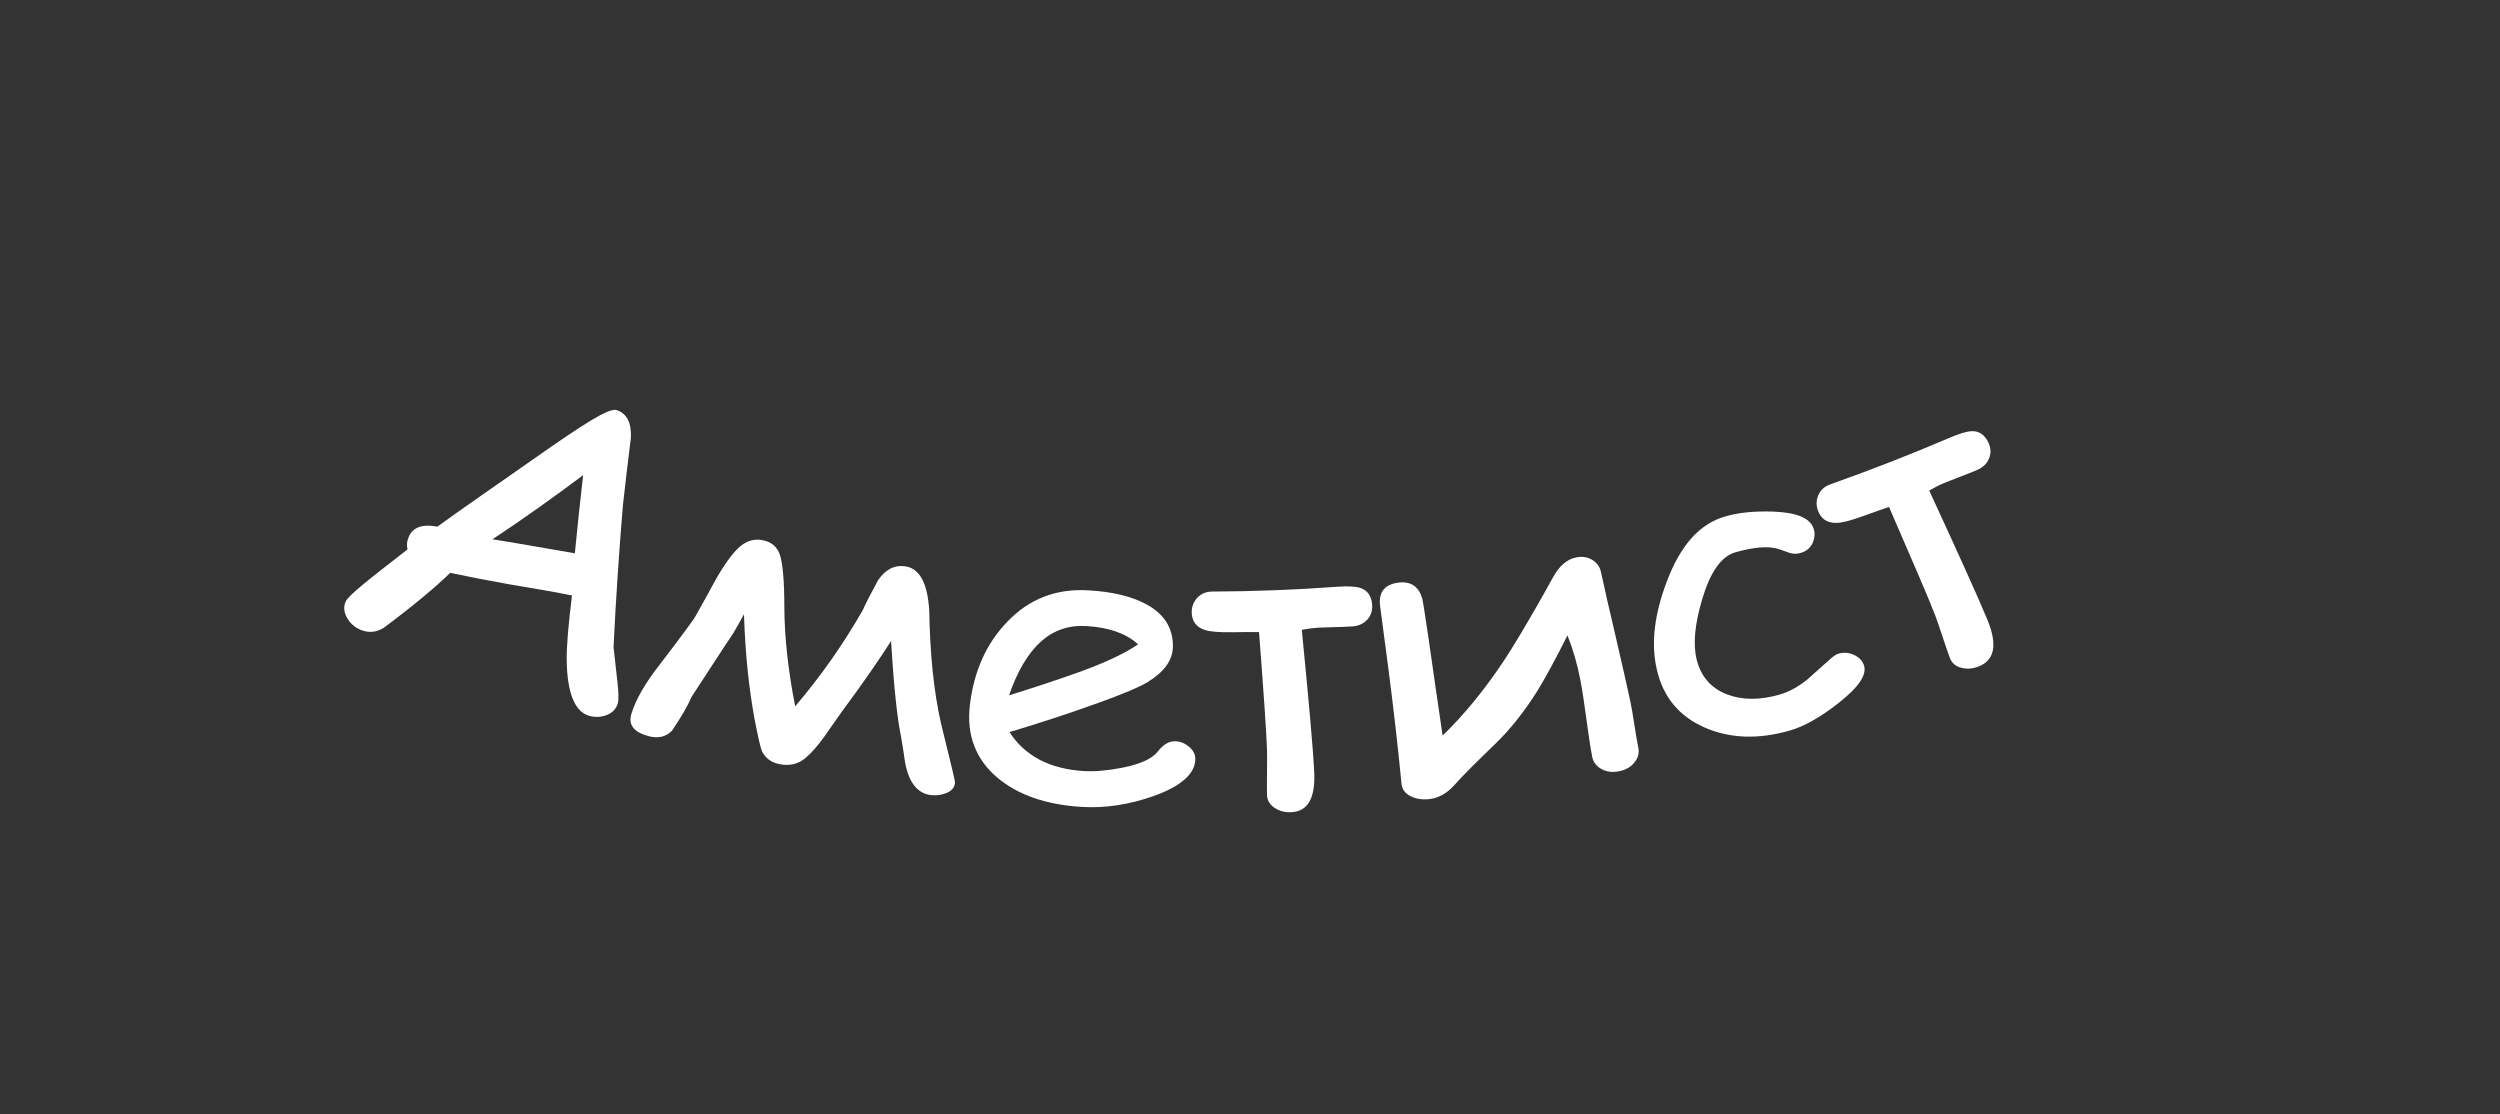 <?xml version="1.0" encoding="UTF-8"?> <!-- Generator: Adobe Illustrator 27.0.0, SVG Export Plug-In . SVG Version: 6.00 Build 0) --> <svg xmlns="http://www.w3.org/2000/svg" xmlns:xlink="http://www.w3.org/1999/xlink" id="Layer_1" x="0px" y="0px" viewBox="0 0 166 74" style="enable-background:new 0 0 166 74;" xml:space="preserve"><rect x="0" y="0" width="166" height="74" fill="#333333" stroke="none"/> <style type="text/css"> .st0{fill:#FFFFFF;} </style> <g> <g> <path class="st0" d="M33.01,100.9c-0.26-0.11-0.82-0.4-1.66-0.88c-0.59,1.19-1.54,3.31-2.85,6.37c-0.14,0.32-0.38,0.54-0.74,0.65 c-0.35,0.11-0.73,0.08-1.11-0.09c-0.4-0.17-0.68-0.43-0.83-0.77c-0.16-0.34-0.16-0.66-0.02-0.98c0.53-1.18,1.06-2.36,1.6-3.53 c0.53-1.18,1.37-2.8,2.49-4.86c1.22-2.24,2.06-3.85,2.53-4.85c0.25-0.55,0.49-1.11,0.74-1.66c0.35-0.8,0.66-1.35,0.93-1.67 c0.51-0.62,1.06-0.74,1.65-0.37c0.31,0.04,0.72,0.14,1.23,0.31c0.52,0.17,1.14,0.4,1.87,0.69c1.56,0.62,2.83,1.68,3.86,3.21 c1.13,1.68,1.48,3.32,0.94,4.95c-0.68,2.07-2.09,3.44-4.3,4.04C37.38,101.98,35.24,101.81,33.01,100.9z M37.62,91.47 c-0.38-0.15-0.73-0.28-1.03-0.39c-0.31-0.11-0.57-0.19-0.79-0.24c-0.32,0.74-0.64,1.48-0.97,2.23c-0.77,1.57-1.54,3.15-2.32,4.72 c0.48,0.27,0.97,0.53,1.46,0.79c1.56,0.63,3.01,0.79,4.34,0.48c1.45-0.34,2.4-1.18,2.86-2.49c0.33-0.93,0.07-1.92-0.75-2.97 C39.65,92.62,38.73,91.91,37.62,91.47z"></path> <path class="st0" d="M57.3,107.71c-0.42,2.13-1.48,3.93-3.26,5.36c-2.07,1.65-4.52,2.15-7.22,1.44c-2.2-0.58-3.92-1.66-5.1-3.17 c-1.26-1.6-1.56-3.3-0.98-5.05c0.68-2.06,2.03-3.7,3.98-4.97c2.19-1.44,4.42-1.84,6.82-1.22 C56.12,101.26,58.06,103.67,57.3,107.71z M54.24,107.08c0.29-1.3,0.17-2.27-0.33-2.9c-0.51-0.63-1.51-1.12-3.02-1.5 c-1.46-0.37-2.89-0.06-4.34,0.94c-1.36,0.95-2.29,2.16-2.74,3.66c-0.31,1.01-0.1,1.97,0.63,2.87c0.7,0.85,1.73,1.47,3.06,1.82 c1.55,0.41,3.03,0.06,4.37-1.02C53.12,109.93,53.89,108.64,54.24,107.08z"></path> <path class="st0" d="M67.69,113.6c-0.15,1.38-0.75,2.42-1.82,3.12c-1.07,0.69-2.44,0.93-4.09,0.68c-1.33-0.2-2.45-0.52-3.35-0.95 c-1.31-0.63-1.87-1.38-1.71-2.23c0.04-0.23,0.24-0.45,0.6-0.67c0.35-0.21,0.67-0.29,0.94-0.24c0.41,0.07,1,0.34,1.78,0.8 c0.78,0.45,1.48,0.73,2.1,0.82c0.57,0.08,1.14-0.05,1.7-0.4c0.56-0.35,0.87-0.78,0.93-1.27c0.08-0.64-0.24-1.17-0.95-1.62 c-0.25-0.16-0.92-0.45-2.02-0.9c-0.91-0.37-1.33-0.75-1.27-1.1c0.08-0.5,0.38-0.81,0.88-0.91c0.22-0.04,0.71-0.04,1.48-0.01 c0.73,0.04,1.27-0.02,1.6-0.17c0.53-0.23,0.83-0.7,0.92-1.41c0.13-1.04-0.73-1.67-2.58-1.96c-0.43-0.07-0.94,0.03-1.52,0.3 c-0.58,0.26-1.05,0.36-1.4,0.3c-0.38-0.07-0.69-0.24-0.93-0.5c-0.24-0.27-0.34-0.56-0.28-0.88c0.11-0.6,0.75-1.05,1.89-1.4 c1.01-0.3,1.87-0.4,2.61-0.29c1.35,0.21,2.51,0.66,3.51,1.36c1.17,0.84,1.71,1.82,1.59,2.97c-0.16,1.51-0.84,2.61-2.06,3.26 C67.31,111.51,67.8,112.61,67.69,113.6z"></path> <path class="st0" d="M84.91,110.1c0.05,2.17-0.61,4.16-2.04,5.93c-1.67,2.06-3.94,3.06-6.7,2.94c-2.26-0.1-4.15-0.79-5.61-2.01 c-1.55-1.3-2.2-2.89-2.01-4.72c0.22-2.16,1.19-4.05,2.81-5.71c1.82-1.87,3.89-2.74,6.35-2.65C82.4,104.04,84.8,105.98,84.91,110.1 z M81.79,110.13c0-1.34-0.31-2.25-0.94-2.76c-0.62-0.51-1.7-0.77-3.24-0.83c-1.49-0.05-2.81,0.55-4.01,1.84 c-1.12,1.22-1.77,2.6-1.89,4.16c-0.08,1.05,0.31,1.94,1.21,2.67c0.86,0.68,1.98,1.07,3.35,1.13c1.59,0.07,2.95-0.58,4.03-1.93 C81.31,113.15,81.79,111.72,81.79,110.13z"></path> <path class="st0" d="M98.86,113.81c0.2,1.59-1.13,2.93-4.07,3.87c-1.84,0.59-4.13,0.98-6.85,1.09c-0.42,0.02-0.82-0.1-1.2-0.36 c-0.39-0.26-0.58-0.56-0.59-0.89c-0.02-0.83-0.05-1.67-0.07-2.5c0-0.03-0.01-2.38-0.06-7.07c-0.01-0.44-0.03-0.88-0.04-1.32 c-0.01-0.54,0.04-0.97,0.15-1.3c0.07-0.25,0.21-0.42,0.41-0.53c0.09-0.06,0.35-0.13,0.78-0.24c0.57-0.15,1.52-0.26,2.85-0.35 c1.53-0.1,2.95,0.13,4.27,0.69c1.54,0.65,2.41,1.61,2.57,2.93c0.14,1.22-0.49,2.21-1.94,2.93c0.79,0.21,1.57,0.6,2.34,1.17 C98.3,112.57,98.79,113.19,98.86,113.81z M95.8,114.04c-0.05-0.47-0.5-0.88-1.34-1.22c-0.65-0.28-1.32-0.45-2.01-0.52 c-0.4-0.04-0.99-0.03-1.76,0c-0.97,0.04-1.55,0.06-1.77,0.05c-0.01,0.6-0.01,1.11,0.02,1.52c0.04,0.86,0.09,1.71,0.13,2.57 C93.68,116.03,95.91,115.11,95.8,114.04z M94.26,108.12c-0.05-0.53-0.51-0.96-1.36-1.29c-0.75-0.3-1.44-0.43-2.08-0.38 c-0.2,0.01-0.4,0.03-0.6,0.04c-0.74,0.05-1.24,0.09-1.5,0.13c0.01,0.3,0.03,0.78,0.06,1.45c0.01,0.17,0.05,0.49,0.12,0.98 c0.06,0.41,0.09,0.74,0.08,1c0.57,0.02,1.09,0.02,1.55-0.01c1.12-0.07,1.92-0.2,2.42-0.36C93.9,109.35,94.33,108.83,94.26,108.12z "></path> <path class="st0" d="M111.92,110.7c0.35,1.54-0.12,2.85-1.47,3.91c-1.09,0.86-2.66,1.49-4.7,1.84c-0.35,0.06-0.87,0.14-1.58,0.22 c-0.71,0.09-1.23,0.15-1.58,0.21c-0.05,0.01-0.1,0.01-0.14,0.02c-0.04,0.01-0.08,0.03-0.12,0.04c-0.11,0.03-0.2,0.06-0.25,0.06 c-1.08,0.16-1.69-0.38-1.85-1.59c-0.02-0.18-0.04-0.71-0.04-1.58c-0.01-1.16-0.09-2.26-0.23-3.31c-0.09-0.66-0.27-1.64-0.54-2.94 c-0.27-1.3-0.45-2.28-0.54-2.94c-0.12-0.92,0.27-1.44,1.19-1.58c0.97-0.14,1.52,0.18,1.65,0.98c0.14,0.9,0.4,2.15,0.79,3.75 c0.47-0.09,0.85-0.16,1.13-0.21c2.29-0.39,4.01-0.47,5.21-0.18C110.47,107.79,111.51,108.88,111.92,110.7z M109,111.33 c-0.21-1.03-0.77-1.63-1.66-1.81c-0.57-0.11-1.52-0.04-2.84,0.19c-0.4,0.07-0.94,0.18-1.61,0.32c0.03,0.17,0.06,0.35,0.1,0.52 c0.1,0.55,0.22,1.87,0.35,3.98c0.85-0.12,1.53-0.22,2.03-0.31C108.09,113.74,109.29,112.74,109,111.33z M122.52,111.03 c0.24,0.76-0.37,1.38-1.83,1.8c-1.71,0.5-3.59,1.19-5.66,2.07c-0.13,0.06-0.25,0.1-0.37,0.13c-0.41,0.1-0.78,0.05-1.1-0.13 c-0.33-0.19-0.53-0.45-0.61-0.79c-0.15-0.64,0.49-1.21,1.88-1.74c0.23-0.08,0.58-0.21,1.04-0.38c-0.48-1.68-0.75-2.62-0.8-2.83 c-0.2-0.78-0.44-1.8-0.72-3.07c-0.4-1.76-0.63-2.8-0.71-3.13c-0.39,0.06-0.8,0.15-1.22,0.25c-0.13,0.03-0.32,0.1-0.57,0.2 c-0.25,0.1-0.44,0.17-0.57,0.2c-0.87,0.2-1.39-0.09-1.56-0.86c-0.18-0.82,0.39-1.37,1.7-1.68c0.23-0.06,0.59-0.13,1.07-0.23 c0.48-0.1,0.84-0.18,1.08-0.24c0.39-0.1,0.97-0.28,1.74-0.56c0.77-0.27,1.35-0.47,1.75-0.59c0.87-0.25,1.42,0.01,1.67,0.81 c0.22,0.73-0.11,1.23-0.99,1.49c-0.69,0.2-1.21,0.37-1.56,0.53c1.11,4.36,1.62,6.42,1.55,6.16c0.11,0.39,0.37,1.23,0.78,2.53 c0.55-0.19,1.05-0.35,1.5-0.48C121.44,110.09,122.28,110.25,122.52,111.03z"></path> <path class="st0" d="M137.54,102.78c0.14,0.31,0.33,0.79,0.57,1.42c0.24,0.64,0.43,1.11,0.57,1.42c0.15,0.34,0.14,0.68-0.04,1.04 c-0.18,0.36-0.48,0.63-0.9,0.81c-0.43,0.19-0.84,0.23-1.22,0.12c-0.38-0.11-0.64-0.34-0.79-0.68c-0.22-0.53-0.53-1.32-0.91-2.39 c-0.38-1.07-0.69-1.87-0.91-2.39c-0.42-0.99-0.91-1.9-1.47-2.73c-0.52,1.94-0.97,3.3-1.26,4.09c-0.58,1.52-1.25,2.83-2.01,3.93 c-1,1.45-1.75,2.56-2.23,3.37c-0.38,0.64-0.87,1.06-1.47,1.26c-0.45,0.15-0.87,0.18-1.26,0.09c-0.43-0.1-0.7-0.34-0.81-0.7 c-0.75-2.39-1.58-4.86-2.49-7.43c-0.95-2.66-1.41-3.96-1.39-3.89c-0.27-0.86,0.06-1.43,0.98-1.72c0.78-0.25,1.37-0.01,1.77,0.75 c0.06,0.12,0.37,0.93,0.93,2.43c0.76,2.05,1.51,4.1,2.28,6.15c1.12-1.61,2.16-3.56,3.09-5.82c0.28-0.7,1.05-2.71,2.09-6.03 c0.27-0.86,0.69-1.42,1.29-1.69c0.38-0.16,0.74-0.19,1.09-0.08c0.36,0.11,0.61,0.34,0.77,0.68c0.4,0.89,1.02,2.22,1.87,4 C136.51,100.56,137.14,101.89,137.54,102.78z M124.59,93.07c2.58-0.97,3.77-2.25,3.59-3.7c-0.07-0.57,0.13-0.95,0.59-1.16 c0.27-0.12,0.54-0.13,0.82-0.05c0.27,0.08,0.46,0.25,0.55,0.51c0.02,0.06,0.03,0.12,0.05,0.18c0.44,1.27,0.09,2.52-1.1,3.74 c-0.93,0.94-2.2,1.73-3.8,2.33c-1.27,0.48-2.54,0.48-3.77,0.01c-1.26-0.48-2.07-1.32-2.46-2.5c-0.21-0.63,0.01-1.04,0.65-1.26 c0.65-0.22,1.08-0.02,1.3,0.6c0.22,0.65,0.71,1.1,1.46,1.34C123.18,93.35,123.89,93.34,124.59,93.07z"></path> <path class="st0" d="M57.02,121.49c-0.07,0.38-0.27,0.67-0.62,0.86c-0.35,0.19-0.76,0.24-1.23,0.15c-0.3-0.06-0.74-0.15-1.32-0.29 c-0.58-0.14-1.02-0.24-1.31-0.3c-0.33-0.07-0.74-0.13-1.23-0.18c-0.75,4.58-1.28,7.68-1.63,9.29c-0.37,1.72-1.18,2.45-2.44,2.16 c-0.47-0.11-0.86-0.32-1.15-0.62c-0.29-0.3-0.4-0.62-0.32-0.96c0.08-0.32,0.21-0.81,0.4-1.45c0.19-0.64,0.32-1.12,0.4-1.45 c0.27-1.13,0.76-3.7,1.5-7.69c-0.36-0.1-1.04-0.28-2.06-0.54c-0.94-0.24-1.59-0.47-1.93-0.68c-0.63-0.37-0.86-0.86-0.69-1.45 c0.1-0.36,0.33-0.62,0.68-0.8c0.35-0.18,0.76-0.2,1.21-0.08c3.13,0.84,6.29,1.58,9.46,2.2c0.8,0.16,1.36,0.33,1.69,0.52 C56.93,120.49,57.13,120.92,57.02,121.49z"></path> <path class="st0" d="M74.45,127.92c-0.11,2.17-1,4.1-2.75,5.75c-2.04,1.91-4.67,2.73-7.77,2.36c-2.54-0.3-4.62-1.16-6.2-2.52 c-1.67-1.44-2.31-3.09-1.98-4.91c0.38-2.14,1.59-3.93,3.54-5.43c2.18-1.7,4.62-2.36,7.42-2.06 C72.04,121.69,74.64,123.8,74.45,127.92z M70.91,127.69c0.1-1.33-0.19-2.28-0.87-2.83c-0.67-0.56-1.89-0.92-3.64-1.11 c-1.7-0.19-3.24,0.3-4.68,1.47c-1.35,1.11-2.17,2.43-2.41,3.98c-0.16,1.04,0.23,1.97,1.2,2.78c0.93,0.76,2.17,1.25,3.72,1.43 c1.79,0.21,3.37-0.32,4.69-1.57C70.14,130.67,70.79,129.29,70.91,127.69z"></path> <path class="st0" d="M94.17,135c0.03,0.38-0.11,0.7-0.43,0.97c-0.32,0.27-0.74,0.42-1.27,0.46c-0.52,0.03-0.95-0.06-1.3-0.29 c-0.35-0.23-0.53-0.53-0.55-0.91c-0.04-0.71-0.17-1.76-0.4-3.16c-0.23-1.4-0.35-2.45-0.39-3.16c-0.01-0.19-0.03-1.5-0.07-3.93 c-0.43,0.02-1.59,0.08-3.47,0.11c-1.42,0.02-2.59,0.03-3.49,0.03c-0.39,0-1.18,0.07-2.37,0.17c0.01,0.61,0.08,1.68,0.2,3.23 c0.1,1.35,0.15,2.43,0.14,3.22c0,0.42-0.06,1.05-0.18,1.9c-0.12,0.84-0.18,1.48-0.18,1.91c0,0.38-0.18,0.69-0.51,0.93 c-0.34,0.24-0.78,0.36-1.3,0.34c-0.52-0.01-0.94-0.15-1.27-0.4c-0.33-0.26-0.48-0.57-0.47-0.95c0.01-0.43,0.09-1.07,0.23-1.91 c0.14-0.84,0.22-1.47,0.23-1.89c0.03-0.82-0.01-2.04-0.09-3.66c-0.09-1.63-0.11-2.85-0.08-3.66c0.02-0.48,0.22-0.87,0.61-1.17 c0.39-0.3,0.88-0.44,1.48-0.43c0.39,0.01,0.99-0.03,1.77-0.11c0.79-0.09,1.38-0.13,1.79-0.13c0.94,0,2.36-0.01,4.25-0.05 c1.89-0.04,3.3-0.12,4.24-0.17c0.44-0.03,0.82,0.08,1.17,0.31c0.34,0.24,0.53,0.53,0.55,0.88c0.04,0.57,0.08,1.43,0.11,2.57 c0.03,1.14,0.06,2,0.11,2.57c0.05,0.72,0.21,1.78,0.47,3.19C93.95,133.2,94.11,134.27,94.17,135z"></path> <path class="st0" d="M110.97,134.5c-0.23,0.04-0.67-0.07-1.33-0.35c-0.6-0.26-1.05-0.51-1.35-0.74c-1.06,0.64-2.01,1.14-2.84,1.5 c-0.84,0.36-1.55,0.58-2.13,0.66c-2.8,0.38-4.92,0.01-6.29-1.02c-1.3-0.97-2.03-2.59-2.22-4.83c-0.18-2.12,0.62-4.01,2.31-5.7 c1.69-1.69,3.74-2.7,6.24-3.08c0.94-0.14,2.03-0.11,3.27,0.07c1.56,0.23,2.41,0.66,2.54,1.35c0.04,0.23-0.03,0.46-0.21,0.68 c-0.05,0.35-0.03,0.9,0.05,1.67c0.08,0.76,0.22,1.73,0.42,2.91c0.18,1.07,0.44,1.9,0.76,2.49c0.18,0.36,0.69,1.05,1.53,2.07 c0.11,0.14,0.29,0.34,0.54,0.61c0.05,0.07,0.1,0.13,0.15,0.2c0.07,0.34-0.04,0.66-0.33,0.95 C111.78,134.23,111.41,134.42,110.97,134.5z M105.8,126.1c-0.06-0.37-0.1-0.78-0.11-1.23c-0.01-0.45,0.01-0.93,0.05-1.44 c-0.43-0.1-0.8-0.16-1.11-0.2c-0.31-0.03-0.54-0.04-0.72-0.01c-1.71,0.26-3.1,1-4.23,2.26c-1.12,1.25-1.63,2.59-1.48,4.04 c0.15,1.43,0.6,2.47,1.36,3.11c0.76,0.64,1.83,0.87,3.2,0.69c1.13-0.15,2.07-0.44,2.81-0.87c0.4-0.23,0.94-0.65,1.61-1.27 C106.44,128.94,105.98,127.25,105.8,126.1z"></path> <path class="st0" d="M123.71,126.62c0.38,1.34,0.15,2.55-0.71,3.62c-0.86,1.08-2.22,1.86-4.06,2.3c-1.48,0.36-2.79,0.51-3.91,0.47 c-1.63-0.06-2.52-0.52-2.69-1.37c-0.05-0.23,0.08-0.52,0.36-0.85c0.29-0.34,0.59-0.54,0.9-0.6c0.46-0.1,1.19-0.09,2.2,0.02 c1,0.1,1.86,0.07,2.55-0.1c0.64-0.15,1.18-0.51,1.64-1.06c0.45-0.56,0.61-1.07,0.49-1.55c-0.16-0.62-0.71-0.98-1.64-1.1 c-0.32-0.05-1.16-0.04-2.5-0.01c-1.11,0.03-1.71-0.15-1.78-0.5c-0.11-0.5,0.08-0.9,0.58-1.2c0.22-0.12,0.74-0.32,1.57-0.61 c0.8-0.26,1.34-0.54,1.64-0.81c0.47-0.43,0.61-0.99,0.43-1.68c-0.27-1.01-1.44-1.24-3.53-0.74c-0.49,0.11-0.99,0.41-1.5,0.89 c-0.51,0.48-0.97,0.76-1.36,0.84c-0.43,0.09-0.83,0.06-1.2-0.09c-0.37-0.15-0.58-0.38-0.65-0.7c-0.12-0.6,0.38-1.27,1.46-2.05 c0.96-0.69,1.84-1.13,2.68-1.33c1.53-0.36,2.95-0.43,4.29-0.19c1.59,0.29,2.55,0.97,2.87,2.08c0.41,1.46,0.12,2.76-0.92,3.86 C122.5,124.86,123.44,125.66,123.71,126.62z"></path> </g> </g> <g> <g> <path class="st0" d="M46.3,173.91c-0.08,0.28-0.29,0.47-0.63,0.56c-0.34,0.09-0.69,0.09-1.04-0.01c-0.84-0.25-1.27-1.08-1.28-2.49 c0.01-0.38,0.01-0.92,0.01-1.61c-0.05-1.15,0.05-3.27,0.36-6.37c-0.85,0.99-2.14,2.41-3.93,4.22c-0.43,0.47-0.87,0.93-1.3,1.39 c-0.52,0.55-1.01,0.97-1.47,1.26c-0.51,0.32-1.08,0.37-1.69,0.14c-0.51-0.19-0.84-0.53-0.99-1.02c-0.05-0.18-0.1-0.91-0.14-2.18 c-0.04-2.15,0.09-4.46,0.41-6.94c-0.29,0.38-0.57,0.75-0.86,1.13c-0.75,0.83-1.85,2.11-3.34,3.8c-0.3,0.5-0.83,1.18-1.6,2.04 c-0.45,0.35-0.97,0.4-1.55,0.14c-0.89-0.39-1.18-0.92-0.89-1.56c0.42-0.92,1.21-1.93,2.35-3.04c1.69-1.66,2.58-2.6,2.73-2.78 c0.61-0.79,1.21-1.59,1.8-2.38c0.85-1.07,1.53-1.73,2.06-1.97c0.45-0.21,0.89-0.22,1.35-0.03c0.5,0.2,0.78,0.56,0.86,1.1 c0.09,0.62,0,1.77-0.25,3.45c-0.29,1.92-0.42,4.12-0.33,6.61c1.98-1.76,3.74-3.66,5.31-5.67c0.26-0.42,0.69-1.02,1.28-1.81 c0.6-0.65,1.23-0.87,1.91-0.65c0.87,0.28,1.21,1.3,1.04,3.07c-0.01,0.02-0.05,0.38-0.14,1.09c-0.34,2.74-0.42,5.15-0.24,7.2 C46.25,172.65,46.34,173.76,46.3,173.91z"></path> <path class="st0" d="M59.51,178.05c-0.19-0.03-0.5-0.29-0.93-0.76c-0.38-0.44-0.65-0.82-0.81-1.13c-1.03,0.27-1.94,0.43-2.71,0.51 c-0.77,0.08-1.4,0.06-1.88-0.05c-2.32-0.52-3.86-1.52-4.6-2.91c-0.7-1.31-0.74-3.06-0.14-5.23c0.57-2.05,1.82-3.59,3.69-4.67 c1.87-1.08,3.8-1.4,5.85-0.96c0.77,0.16,1.6,0.53,2.5,1.11c1.13,0.71,1.64,1.4,1.53,2.09c-0.04,0.23-0.17,0.43-0.38,0.58 c-0.15,0.31-0.32,0.84-0.5,1.58c-0.19,0.74-0.39,1.7-0.61,2.88c-0.2,1.07-0.27,1.93-0.21,2.59c0.03,0.4,0.2,1.21,0.52,2.45 c0.04,0.17,0.12,0.42,0.22,0.75c0.02,0.08,0.03,0.16,0.05,0.24c-0.06,0.35-0.24,0.61-0.56,0.79 C60.22,178.06,59.88,178.11,59.51,178.05z M58.21,168.48c0.07-0.37,0.18-0.77,0.32-1.19c0.14-0.42,0.31-0.87,0.5-1.34 c-0.3-0.23-0.57-0.41-0.79-0.54c-0.23-0.13-0.41-0.21-0.55-0.24c-1.4-0.3-2.73-0.03-4.02,0.8c-1.29,0.83-2.13,1.94-2.48,3.35 c-0.35,1.4-0.34,2.52,0.04,3.35c0.39,0.84,1.15,1.39,2.28,1.65c0.93,0.21,1.76,0.23,2.48,0.07c0.38-0.09,0.94-0.32,1.67-0.68 C57.78,171.35,57.98,169.61,58.21,168.48z"></path> <path class="st0" d="M82.16,179.13c0,0.29-0.16,0.52-0.46,0.7c-0.31,0.18-0.64,0.26-1,0.25c-0.87-0.02-1.49-0.72-1.85-2.08 c-0.08-0.37-0.22-0.89-0.4-1.56c-0.34-1.1-0.77-3.18-1.25-6.25c-0.56,1.18-1.44,2.88-2.7,5.09c-0.3,0.56-0.59,1.12-0.89,1.68 c-0.36,0.67-0.72,1.2-1.09,1.59c-0.41,0.44-0.94,0.63-1.58,0.57c-0.53-0.05-0.93-0.3-1.2-0.73c-0.09-0.16-0.33-0.85-0.68-2.07 c-0.58-2.06-1.03-4.33-1.35-6.81c-0.18,0.44-0.36,0.88-0.54,1.31c-0.5,1-1.24,2.51-2.23,4.53c-0.16,0.56-0.49,1.35-1.01,2.39 c-0.34,0.46-0.82,0.64-1.44,0.54c-0.94-0.15-1.35-0.58-1.23-1.28c0.17-1,0.67-2.17,1.48-3.54c1.19-2.04,1.81-3.18,1.9-3.39 c0.38-0.92,0.75-1.84,1.12-2.77c0.54-1.25,1.02-2.06,1.47-2.43c0.37-0.31,0.8-0.44,1.27-0.38c0.52,0.07,0.88,0.34,1.09,0.84 c0.24,0.58,0.45,1.71,0.62,3.4c0.2,1.93,0.63,4.09,1.33,6.47c1.45-2.21,2.65-4.5,3.65-6.84c0.14-0.47,0.4-1.17,0.76-2.08 c0.41-0.78,0.96-1.15,1.66-1.12c0.9,0.05,1.48,0.95,1.77,2.71c0,0.02,0.04,0.38,0.14,1.09c0.36,2.74,0.89,5.08,1.58,7.03 C81.8,177.93,82.16,178.97,82.16,179.13z"></path> <path class="st0" d="M98.34,170.49c0.23,2.16-0.22,4.19-1.42,6.07c-1.4,2.18-3.45,3.37-6.07,3.49c-2.14,0.1-3.97-0.42-5.45-1.51 c-1.57-1.15-2.32-2.67-2.3-4.51c0.02-2.17,0.77-4.14,2.15-5.94c1.55-2.03,3.44-3.08,5.76-3.2 C95.46,164.65,97.89,166.4,98.34,170.49z M95.41,170.76c-0.11-1.33-0.49-2.22-1.12-2.68c-0.63-0.46-1.68-0.63-3.14-0.55 c-1.41,0.07-2.61,0.79-3.62,2.18c-0.95,1.31-1.44,2.75-1.42,4.31c0.01,1.05,0.46,1.91,1.37,2.55c0.87,0.6,1.96,0.89,3.26,0.83 c1.5-0.07,2.73-0.83,3.63-2.26C95.21,173.82,95.54,172.36,95.41,170.76z"></path> <path class="st0" d="M114.24,175.36c0.08,0.38,0.01,0.71-0.21,1.01c-0.23,0.3-0.55,0.49-0.98,0.58c-0.44,0.09-0.82,0.04-1.14-0.14 c-0.32-0.18-0.52-0.46-0.6-0.84c-0.13-0.66-0.46-2.26-1-4.79c-0.71,0.11-1.05,0.16-1.03,0.16c-2.24,0.42-4.37,1-6.42,1.75 c0.07,0.5,0.12,1.23,0.15,2.21c0.03,0.95,0.08,1.68,0.15,2.21c0.05,0.38-0.04,0.71-0.29,1c-0.24,0.28-0.58,0.45-1.03,0.5 c-0.43,0.05-0.8-0.03-1.11-0.24c-0.31-0.21-0.48-0.51-0.53-0.9c-0.04-0.31-0.04-0.75,0-1.31c0.03-0.56,0.03-0.99-0.01-1.31 c-0.06-0.52-0.17-1.31-0.31-2.36c-0.15-1.05-0.25-1.84-0.31-2.36c-0.06-0.56-0.16-1.37-0.28-2.44c-0.11-1.07-0.2-1.88-0.26-2.44 c-0.04-0.38,0.05-0.71,0.27-0.98c0.22-0.27,0.53-0.43,0.91-0.48c0.39-0.05,0.73,0.03,1.02,0.23c0.28,0.21,0.45,0.5,0.5,0.88 c0.08,0.63,0.21,1.48,0.37,2.54c0.19,1.18,0.32,2.03,0.4,2.54c2.25-0.81,4.65-1.4,7.26-1.81c-0.05-0.28-0.11-0.56-0.16-0.84 c-0.1-0.52-0.21-1.19-0.33-2.02c-0.14-0.89-0.25-1.57-0.34-2.02c-0.07-0.37-0.01-0.7,0.19-0.99c0.2-0.29,0.5-0.47,0.89-0.55 c0.38-0.08,0.72-0.02,1.02,0.16c0.3,0.19,0.49,0.46,0.57,0.83c0.1,0.46,0.22,1.12,0.38,2c0.15,0.88,0.28,1.55,0.38,2.02 c0.2,0.94,0.51,2.3,0.94,4.08C113.72,173.06,114.04,174.42,114.24,175.36z"></path> <path class="st0" d="M124.52,160.43c0.12,0.37,0.1,0.71-0.07,1.03c-0.17,0.32-0.44,0.54-0.83,0.66c-0.24,0.08-0.6,0.18-1.09,0.3 c-0.48,0.13-0.85,0.22-1.09,0.29c-0.27,0.08-0.59,0.2-0.97,0.37c1.48,4.39,2.46,7.38,2.92,8.97c0.49,1.69,0.22,2.68-0.82,2.97 c-0.39,0.11-0.76,0.09-1.11-0.05c-0.35-0.14-0.57-0.38-0.65-0.71c-0.09-0.32-0.2-0.81-0.34-1.46c-0.14-0.65-0.26-1.14-0.34-1.46 c-0.3-1.12-1.07-3.62-2.29-7.49c-0.3,0.06-0.88,0.21-1.72,0.42c-0.79,0.2-1.34,0.28-1.68,0.25c-0.61-0.05-0.99-0.38-1.12-0.98 c-0.08-0.36-0.04-0.7,0.14-1.01c0.18-0.31,0.45-0.51,0.83-0.6c2.61-0.63,5.2-1.34,7.78-2.13c0.65-0.2,1.13-0.29,1.46-0.25 C124.01,159.57,124.34,159.88,124.52,160.43z"></path> <path class="st0" d="M141.76,168.21c-0.18,0.08-0.58,0.04-1.21-0.11c-0.57-0.15-1.01-0.31-1.32-0.48c-0.72,0.8-1.39,1.45-2,1.94 c-0.61,0.49-1.15,0.83-1.61,1.01c-2.24,0.86-4.09,0.89-5.48,0.15c-1.32-0.7-2.32-2.13-3.02-4.27c-0.67-2.02-0.48-3.99,0.49-5.93 c0.97-1.94,2.41-3.28,4.38-4.07c0.75-0.3,1.65-0.46,2.73-0.48c1.35-0.04,2.18,0.24,2.46,0.87c0.1,0.22,0.1,0.45,0,0.69 c0.05,0.34,0.2,0.88,0.46,1.6c0.26,0.72,0.62,1.63,1.09,2.73c0.43,1,0.85,1.76,1.27,2.27c0.25,0.31,0.85,0.9,1.81,1.74 c0.13,0.12,0.33,0.28,0.61,0.49c0.06,0.06,0.12,0.11,0.18,0.17c0.14,0.32,0.13,0.64-0.04,0.97 C142.37,167.81,142.11,168.05,141.76,168.21z M135.31,161c-0.14-0.35-0.28-0.74-0.4-1.17c-0.12-0.43-0.23-0.9-0.33-1.4 c-0.39-0.02-0.71-0.02-0.97,0c-0.26,0.02-0.46,0.06-0.6,0.12c-1.35,0.54-2.32,1.5-2.93,2.92c-0.62,1.41-0.7,2.8-0.22,4.17 c0.48,1.36,1.11,2.28,1.9,2.76c0.79,0.48,1.74,0.52,2.83,0.1c0.9-0.35,1.61-0.79,2.12-1.33c0.27-0.29,0.62-0.79,1.03-1.5 C136.56,163.62,135.75,162.07,135.31,161z"></path> </g> </g> <g> <g> <path class="st0" d="M39.09,47.52c-0.93-0.28-1.44-1.53-1.46-3.72c-0.01-0.84,0.1-2.26,0.35-4.26c-1.01-0.21-2.36-0.44-4.04-0.72 c-1.35-0.24-2.7-0.5-4.05-0.78c-0.9,0.88-2.35,2.11-4.4,3.64c-0.51,0.32-1.03,0.36-1.57,0.13c-0.39-0.17-0.69-0.44-0.89-0.81 c-0.2-0.37-0.23-0.73-0.07-1.07c0.17-0.39,1.58-1.5,4.1-3.45c-0.07-0.28-0.04-0.56,0.08-0.83c0.28-0.65,0.92-0.87,1.9-0.68 c1.78-1.29,3.92-2.76,6.33-4.45c3.29-2.31,5.07-3.47,5.58-3.29c0.68,0.23,0.99,0.85,0.94,1.85c-0.19,1.49-0.36,2.99-0.53,4.49 c-0.26,3.13-0.47,6.26-0.62,9.4c0.08,0.75,0.16,1.5,0.25,2.25c0.09,0.77,0.1,1.27,0.03,1.49c-0.11,0.36-0.35,0.62-0.74,0.77 C39.89,47.63,39.49,47.64,39.09,47.52z M38.72,31.55c-1.95,1.46-3.95,2.89-6.02,4.26c1.22,0.18,3.05,0.52,5.47,0.93 C38.34,35.01,38.52,33.27,38.72,31.55z"></path> <path class="st0" d="M63.41,52c-0.03,0.29-0.22,0.51-0.55,0.65c-0.34,0.14-0.69,0.19-1.07,0.14c-0.9-0.12-1.48-0.88-1.71-2.27 c-0.05-0.38-0.13-0.91-0.25-1.6c-0.24-1.13-0.48-3.25-0.66-6.36c-0.71,1.11-1.79,2.7-3.32,4.76c-0.36,0.52-0.73,1.05-1.1,1.57 c-0.44,0.62-0.87,1.11-1.29,1.46c-0.47,0.39-1.04,0.52-1.7,0.39c-0.55-0.11-0.94-0.4-1.17-0.87c-0.08-0.17-0.25-0.89-0.49-2.14 c-0.39-2.12-0.62-4.44-0.7-6.94c-0.23,0.41-0.46,0.83-0.7,1.24c-0.63,0.93-1.54,2.35-2.78,4.24c-0.22,0.53-0.65,1.29-1.3,2.25 c-0.4,0.41-0.92,0.53-1.56,0.36c-0.96-0.26-1.34-0.74-1.15-1.43c0.28-0.97,0.92-2.08,1.91-3.34c1.45-1.89,2.21-2.94,2.33-3.14 c0.49-0.87,0.97-1.74,1.45-2.62c0.69-1.18,1.28-1.93,1.78-2.24c0.42-0.27,0.87-0.34,1.36-0.22c0.53,0.13,0.88,0.45,1.05,0.96 c0.19,0.6,0.29,1.76,0.29,3.46c0.01,1.95,0.24,4.15,0.72,6.59c1.73-2.03,3.22-4.17,4.49-6.39c0.2-0.46,0.54-1.11,1.01-1.98 c0.5-0.73,1.11-1.04,1.84-0.92c0.93,0.15,1.44,1.11,1.56,2.89c0,0.02,0.01,0.38,0.03,1.1c0.1,2.77,0.4,5.15,0.93,7.16 C63.15,50.77,63.43,51.85,63.41,52z"></path> <path class="st0" d="M71.84,53.58c-2.37-0.14-4.25-0.8-5.6-1.93c-1.48-1.25-2.07-2.88-1.84-4.84c0.27-2.27,1.11-4.1,2.47-5.51 c1.48-1.55,3.26-2.23,5.42-2.1c1.56,0.09,2.82,0.39,3.8,0.91c1.2,0.64,1.81,1.58,1.79,2.84c-0.01,0.88-0.57,1.67-1.71,2.36 c-0.5,0.3-1.56,0.76-3.21,1.35c-1.94,0.7-3.92,1.35-5.93,1.95c0.5,0.78,1.16,1.39,1.99,1.83c0.83,0.44,1.82,0.69,2.96,0.76 c0.71,0.04,1.55-0.03,2.52-0.22c1.23-0.24,2.01-0.61,2.37-1.07c0.36-0.46,0.73-0.69,1.13-0.69c0.36,0,0.67,0.13,0.95,0.36 c0.28,0.24,0.42,0.51,0.42,0.81c0,0.97-0.93,1.82-2.81,2.48C74.94,53.44,73.36,53.67,71.84,53.58z M72.14,41.57 c-1.17-0.07-2.17,0.27-3.02,1.03c-0.85,0.76-1.56,1.95-2.12,3.57c1.59-0.49,3.16-1.01,4.7-1.56c1.82-0.66,3.1-1.29,3.87-1.83 C74.76,42.05,73.62,41.66,72.14,41.57z"></path> <path class="st0" d="M91.11,40.14c0.03,0.39-0.07,0.72-0.31,0.99c-0.24,0.27-0.57,0.43-0.98,0.46c-0.26,0.02-0.65,0.04-1.16,0.05 c-0.52,0.01-0.9,0.03-1.16,0.04c-0.29,0.02-0.64,0.06-1.06,0.14c0.45,4.61,0.74,7.75,0.82,9.4c0.1,1.75-0.41,2.67-1.53,2.71 c-0.42,0.02-0.79-0.08-1.11-0.3c-0.32-0.22-0.48-0.5-0.49-0.84c-0.01-0.33-0.01-0.84,0-1.5c0.01-0.67,0.01-1.17,0-1.5 c-0.04-1.16-0.22-3.77-0.53-7.82c-0.32-0.01-0.93,0-1.83,0.01c-0.84,0.01-1.42-0.04-1.74-0.14c-0.61-0.19-0.9-0.6-0.9-1.21 c0-0.37,0.13-0.68,0.38-0.95c0.25-0.26,0.58-0.4,0.98-0.4c2.78-0.01,5.55-0.12,8.32-0.32c0.69-0.05,1.2-0.02,1.52,0.08 C90.8,39.2,91.06,39.56,91.11,40.14z"></path> <path class="st0" d="M108.26,46.6c0.07,0.34,0.16,0.84,0.26,1.51c0.1,0.67,0.19,1.17,0.26,1.51c0.08,0.36,0,0.7-0.25,1 c-0.24,0.31-0.58,0.5-1.02,0.59c-0.45,0.09-0.84,0.04-1.18-0.15c-0.34-0.19-0.55-0.47-0.61-0.83c-0.11-0.56-0.24-1.4-0.39-2.53 c-0.15-1.13-0.28-1.97-0.39-2.53c-0.2-1.06-0.49-2.05-0.86-2.98c-0.89,1.78-1.58,3.01-2.02,3.72c-0.86,1.36-1.76,2.49-2.7,3.41 c-1.24,1.2-2.19,2.13-2.8,2.82c-0.49,0.55-1.05,0.85-1.65,0.92c-0.46,0.05-0.87-0.01-1.22-0.18c-0.39-0.19-0.6-0.48-0.63-0.85 c-0.24-2.49-0.54-5.09-0.89-7.78c-0.37-2.8-0.55-4.16-0.54-4.09c-0.08-0.89,0.35-1.38,1.28-1.48c0.8-0.08,1.31,0.28,1.54,1.1 c0.03,0.13,0.17,0.99,0.4,2.57c0.31,2.16,0.62,4.33,0.94,6.49c1.39-1.34,2.78-3.02,4.11-5.03c0.41-0.62,1.54-2.42,3.2-5.44 c0.43-0.79,0.94-1.24,1.57-1.36c0.39-0.08,0.74-0.02,1.05,0.16c0.32,0.19,0.51,0.46,0.59,0.83c0.2,0.95,0.53,2.39,0.98,4.3 C107.73,44.22,108.06,45.65,108.26,46.6z"></path> <path class="st0" d="M118.87,48.5c-2.09,0.61-3.99,0.54-5.65-0.18c-1.74-0.75-2.8-2.06-3.21-3.88c-0.4-1.74-0.15-3.68,0.67-5.84 c0.91-2.4,2.17-3.82,3.88-4.31c0.89-0.26,1.95-0.36,3.17-0.32c1.55,0.06,2.45,0.41,2.69,1.12c0.11,0.32,0.08,0.64-0.06,0.96 c-0.15,0.32-0.4,0.54-0.75,0.65c-0.27,0.09-0.53,0.09-0.78,0.01c-0.25-0.08-0.49-0.17-0.72-0.25c-0.67-0.22-1.62-0.14-2.87,0.21 c-0.95,0.27-1.67,1.3-2.21,3.1c-0.49,1.65-0.63,2.99-0.37,4.03c0.28,1.12,0.95,1.9,2.02,2.31c1,0.38,2.17,0.39,3.49,0.01 c0.6-0.17,1.2-0.5,1.8-0.97c0.5-0.44,0.99-0.88,1.48-1.32c0.25-0.23,0.44-0.36,0.57-0.41c0.36-0.12,0.72-0.1,1.07,0.06 c0.35,0.16,0.58,0.39,0.68,0.71c0.2,0.61-0.36,1.46-1.73,2.52C120.84,47.65,119.77,48.24,118.87,48.5z"></path> <path class="st0" d="M132.04,29.41c0.16,0.35,0.17,0.7,0.03,1.04c-0.14,0.34-0.41,0.59-0.8,0.76c-0.24,0.11-0.61,0.25-1.1,0.44 c-0.49,0.19-0.86,0.33-1.1,0.43c-0.27,0.11-0.6,0.28-0.97,0.49c1.94,4.21,3.24,7.07,3.87,8.6c0.67,1.63,0.48,2.66-0.58,3.08 c-0.4,0.16-0.79,0.19-1.16,0.09c-0.38-0.1-0.62-0.31-0.75-0.63c-0.12-0.31-0.28-0.79-0.49-1.42c-0.21-0.63-0.37-1.11-0.49-1.42 c-0.41-1.08-1.45-3.48-3.07-7.21c-0.31,0.1-0.89,0.31-1.75,0.62c-0.8,0.29-1.37,0.43-1.72,0.44c-0.64,0.02-1.06-0.27-1.26-0.85 c-0.12-0.35-0.1-0.69,0.05-1.02c0.15-0.33,0.42-0.57,0.81-0.7c2.65-0.94,5.28-1.96,7.89-3.08c0.65-0.28,1.15-0.43,1.49-0.44 C131.43,28.62,131.8,28.88,132.04,29.41z"></path> </g> </g> </svg> 